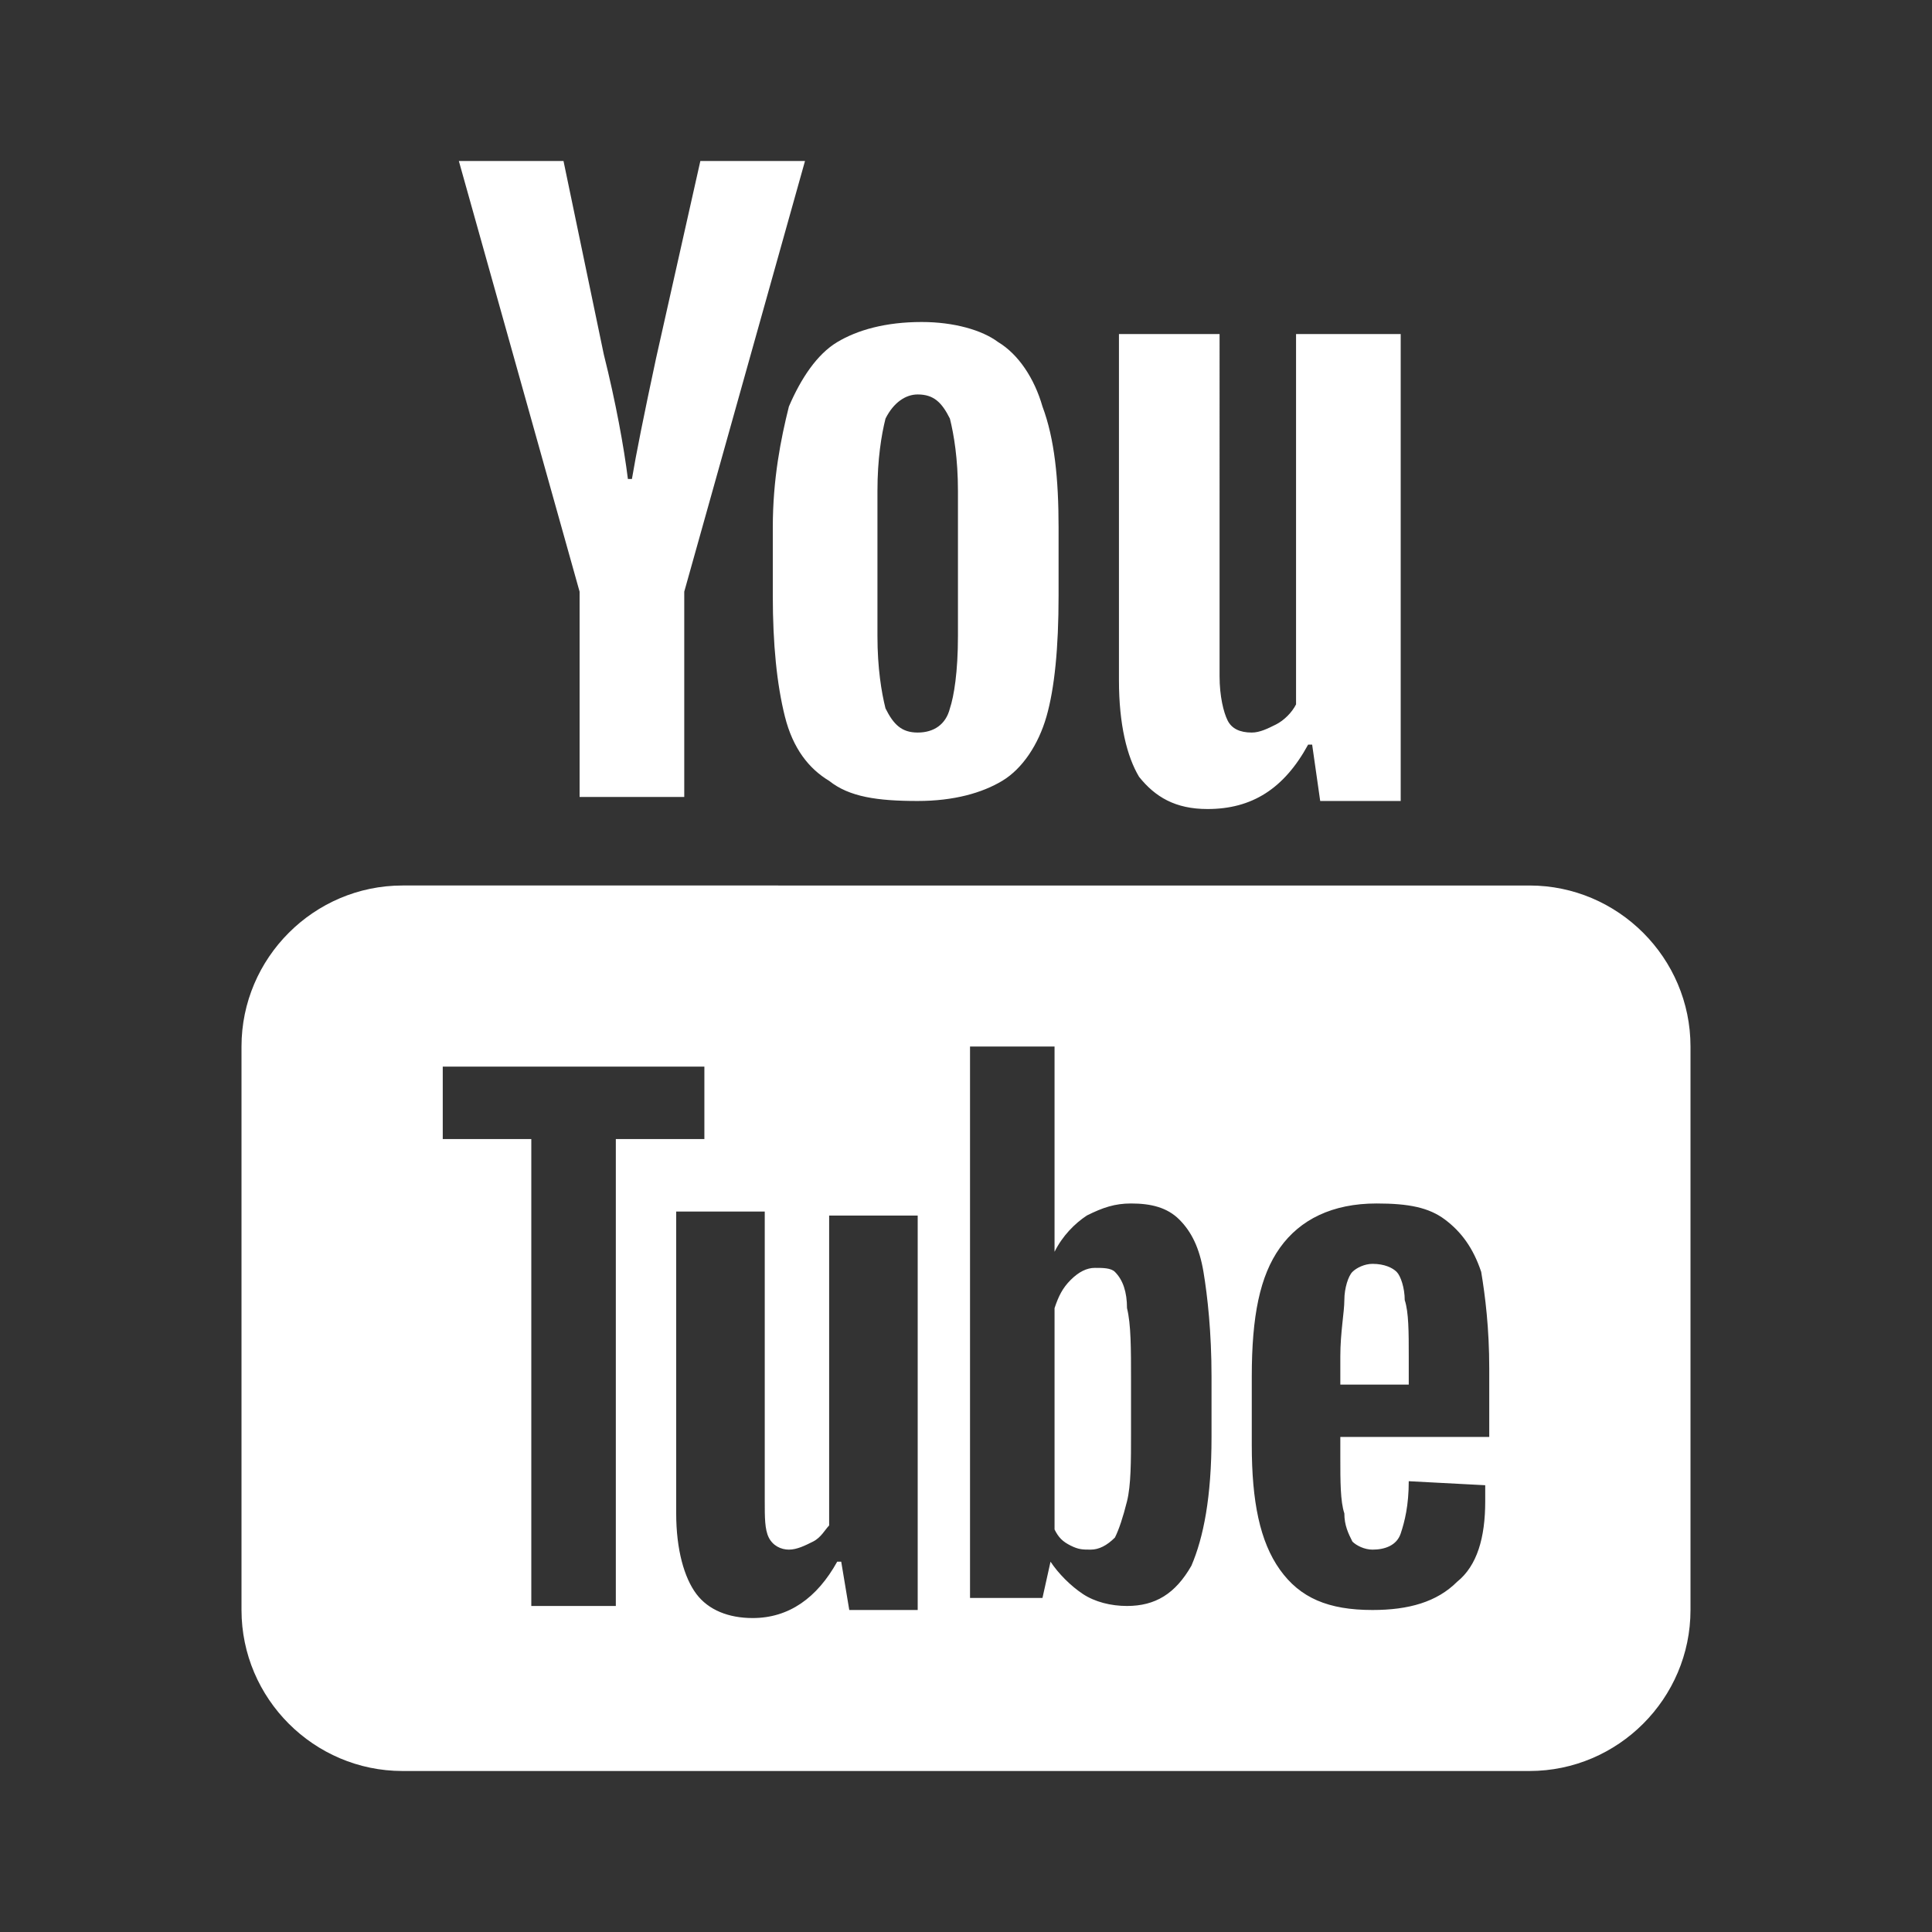<?xml version="1.0" encoding="utf-8"?>
<!-- Generator: Adobe Illustrator 26.2.1, SVG Export Plug-In . SVG Version: 6.00 Build 0)  -->
<svg version="1.1" id="Capa_1" xmlns="http://www.w3.org/2000/svg" xmlns:xlink="http://www.w3.org/1999/xlink" x="0px" y="0px"
	 viewBox="0 0 48 48" style="enable-background:new 0 0 48 48;" xml:space="preserve">
<rect x="0" y="0" width="48" height="48" fill="#333333" stroke="none"/>
<style type="text/css">
	.st0{fill:#FFFFFF;}
</style>
<path class="st0" d="M11.4,4l3,10.7v5.1h2.6v-5.1l3-10.7h-2.6l-1.1,4.9c-0.3,1.4-0.5,2.4-0.6,3h-0.1c-0.1-0.8-0.3-1.9-0.6-3.1
	l-1-4.8H11.4z M22.9,8c-0.9,0-1.6,0.2-2.1,0.5c-0.5,0.3-0.9,0.9-1.2,1.6c-0.2,0.8-0.4,1.8-0.4,3v1.7c0,1.2,0.1,2.2,0.3,3
	s0.6,1.3,1.1,1.6c0.5,0.4,1.2,0.5,2.2,0.5c0.9,0,1.6-0.2,2.1-0.5c0.5-0.3,0.9-0.9,1.1-1.6s0.3-1.7,0.3-3v-1.7c0-1.2-0.1-2.2-0.4-3
	c-0.2-0.7-0.6-1.3-1.1-1.6C24.4,8.2,23.7,8,22.9,8z M27.8,8.3v8.6c0,1.1,0.2,1.9,0.5,2.4c0.4,0.5,0.9,0.8,1.7,0.8
	c1.1,0,1.9-0.5,2.5-1.6h0.1l0.2,1.4h2V8.3h-2.6v9.2c-0.1,0.2-0.3,0.4-0.5,0.5c-0.2,0.1-0.4,0.2-0.6,0.2c-0.3,0-0.5-0.1-0.6-0.3
	s-0.2-0.6-0.2-1.1V8.3H27.8z M22.8,9.8c0.4,0,0.6,0.2,0.8,0.6c0.1,0.4,0.2,1,0.2,1.8v3.6c0,0.9-0.1,1.5-0.2,1.8
	c-0.1,0.4-0.4,0.6-0.8,0.6c-0.4,0-0.6-0.2-0.8-0.6c-0.1-0.4-0.2-1-0.2-1.8v-3.6c0-0.8,0.1-1.4,0.2-1.8C22.2,10,22.5,9.8,22.8,9.8z
	 M10,22c-2.2,0-4,1.8-4,4v14c0,2.2,1.8,4,4,4h28c2.2,0,4-1.8,4-4V26c0-2.2-1.8-4-4-4H10z M24.1,26h2.1v5.1h0
	c0.2-0.4,0.5-0.7,0.8-0.9c0.4-0.2,0.7-0.3,1.1-0.3c0.5,0,0.9,0.1,1.2,0.4c0.3,0.3,0.5,0.7,0.6,1.3c0.1,0.6,0.2,1.5,0.2,2.6v1.5h0
	c0,1.5-0.2,2.5-0.5,3.2c-0.4,0.7-0.9,1-1.6,1c-0.4,0-0.8-0.1-1.1-0.3c-0.3-0.2-0.6-0.5-0.8-0.8h0l-0.2,0.9h-1.8V26z M11,26.5h6.5
	v1.8h-2.2v11.6h-2.1V28.3H11V26.5z M34.2,29.9c0.8,0,1.3,0.1,1.7,0.4c0.4,0.3,0.7,0.7,0.9,1.3C36.9,32.2,37,33,37,34v1.7h-3.7v0.5
	c0,0.6,0,1.1,0.1,1.4c0,0.3,0.1,0.5,0.2,0.7c0.1,0.1,0.3,0.2,0.5,0.2c0.3,0,0.6-0.1,0.7-0.4c0.1-0.3,0.2-0.7,0.2-1.3l1.9,0.1
	c0,0.1,0,0.2,0,0.4c0,0.9-0.2,1.6-0.7,2C35.7,39.8,35,40,34.1,40c-1.1,0-1.8-0.3-2.3-1s-0.7-1.7-0.7-3.1v-1.7c0-1.5,0.2-2.5,0.7-3.2
	S33.1,29.9,34.2,29.9z M16.8,30.1H19v7.2c0,0.4,0,0.7,0.1,0.9c0.1,0.2,0.3,0.3,0.5,0.3c0.2,0,0.4-0.1,0.6-0.2
	c0.2-0.1,0.3-0.3,0.4-0.4v-7.7h2.2v9.8h0h-1.7l-0.2-1.2h-0.1c-0.5,0.9-1.2,1.4-2.1,1.4c-0.6,0-1.1-0.2-1.4-0.6s-0.5-1.1-0.5-2V30.1z
	 M34.1,31.4c-0.2,0-0.4,0.1-0.5,0.2c-0.1,0.1-0.2,0.4-0.2,0.7c0,0.3-0.1,0.8-0.1,1.4v0.7H35v-0.7c0-0.6,0-1.1-0.1-1.4
	c0-0.3-0.1-0.6-0.2-0.7S34.4,31.4,34.1,31.4z M27.2,31.5c-0.2,0-0.4,0.1-0.6,0.3s-0.3,0.4-0.4,0.7v5.5c0.1,0.2,0.2,0.3,0.4,0.4
	c0.2,0.1,0.3,0.1,0.5,0.1c0.2,0,0.4-0.1,0.6-0.3c0.1-0.2,0.2-0.5,0.3-0.9c0.1-0.4,0.1-1,0.1-1.7v-1.3c0-0.8,0-1.4-0.1-1.8
	c0-0.4-0.1-0.7-0.3-0.9C27.6,31.5,27.4,31.5,27.2,31.5z"/>
</svg>

